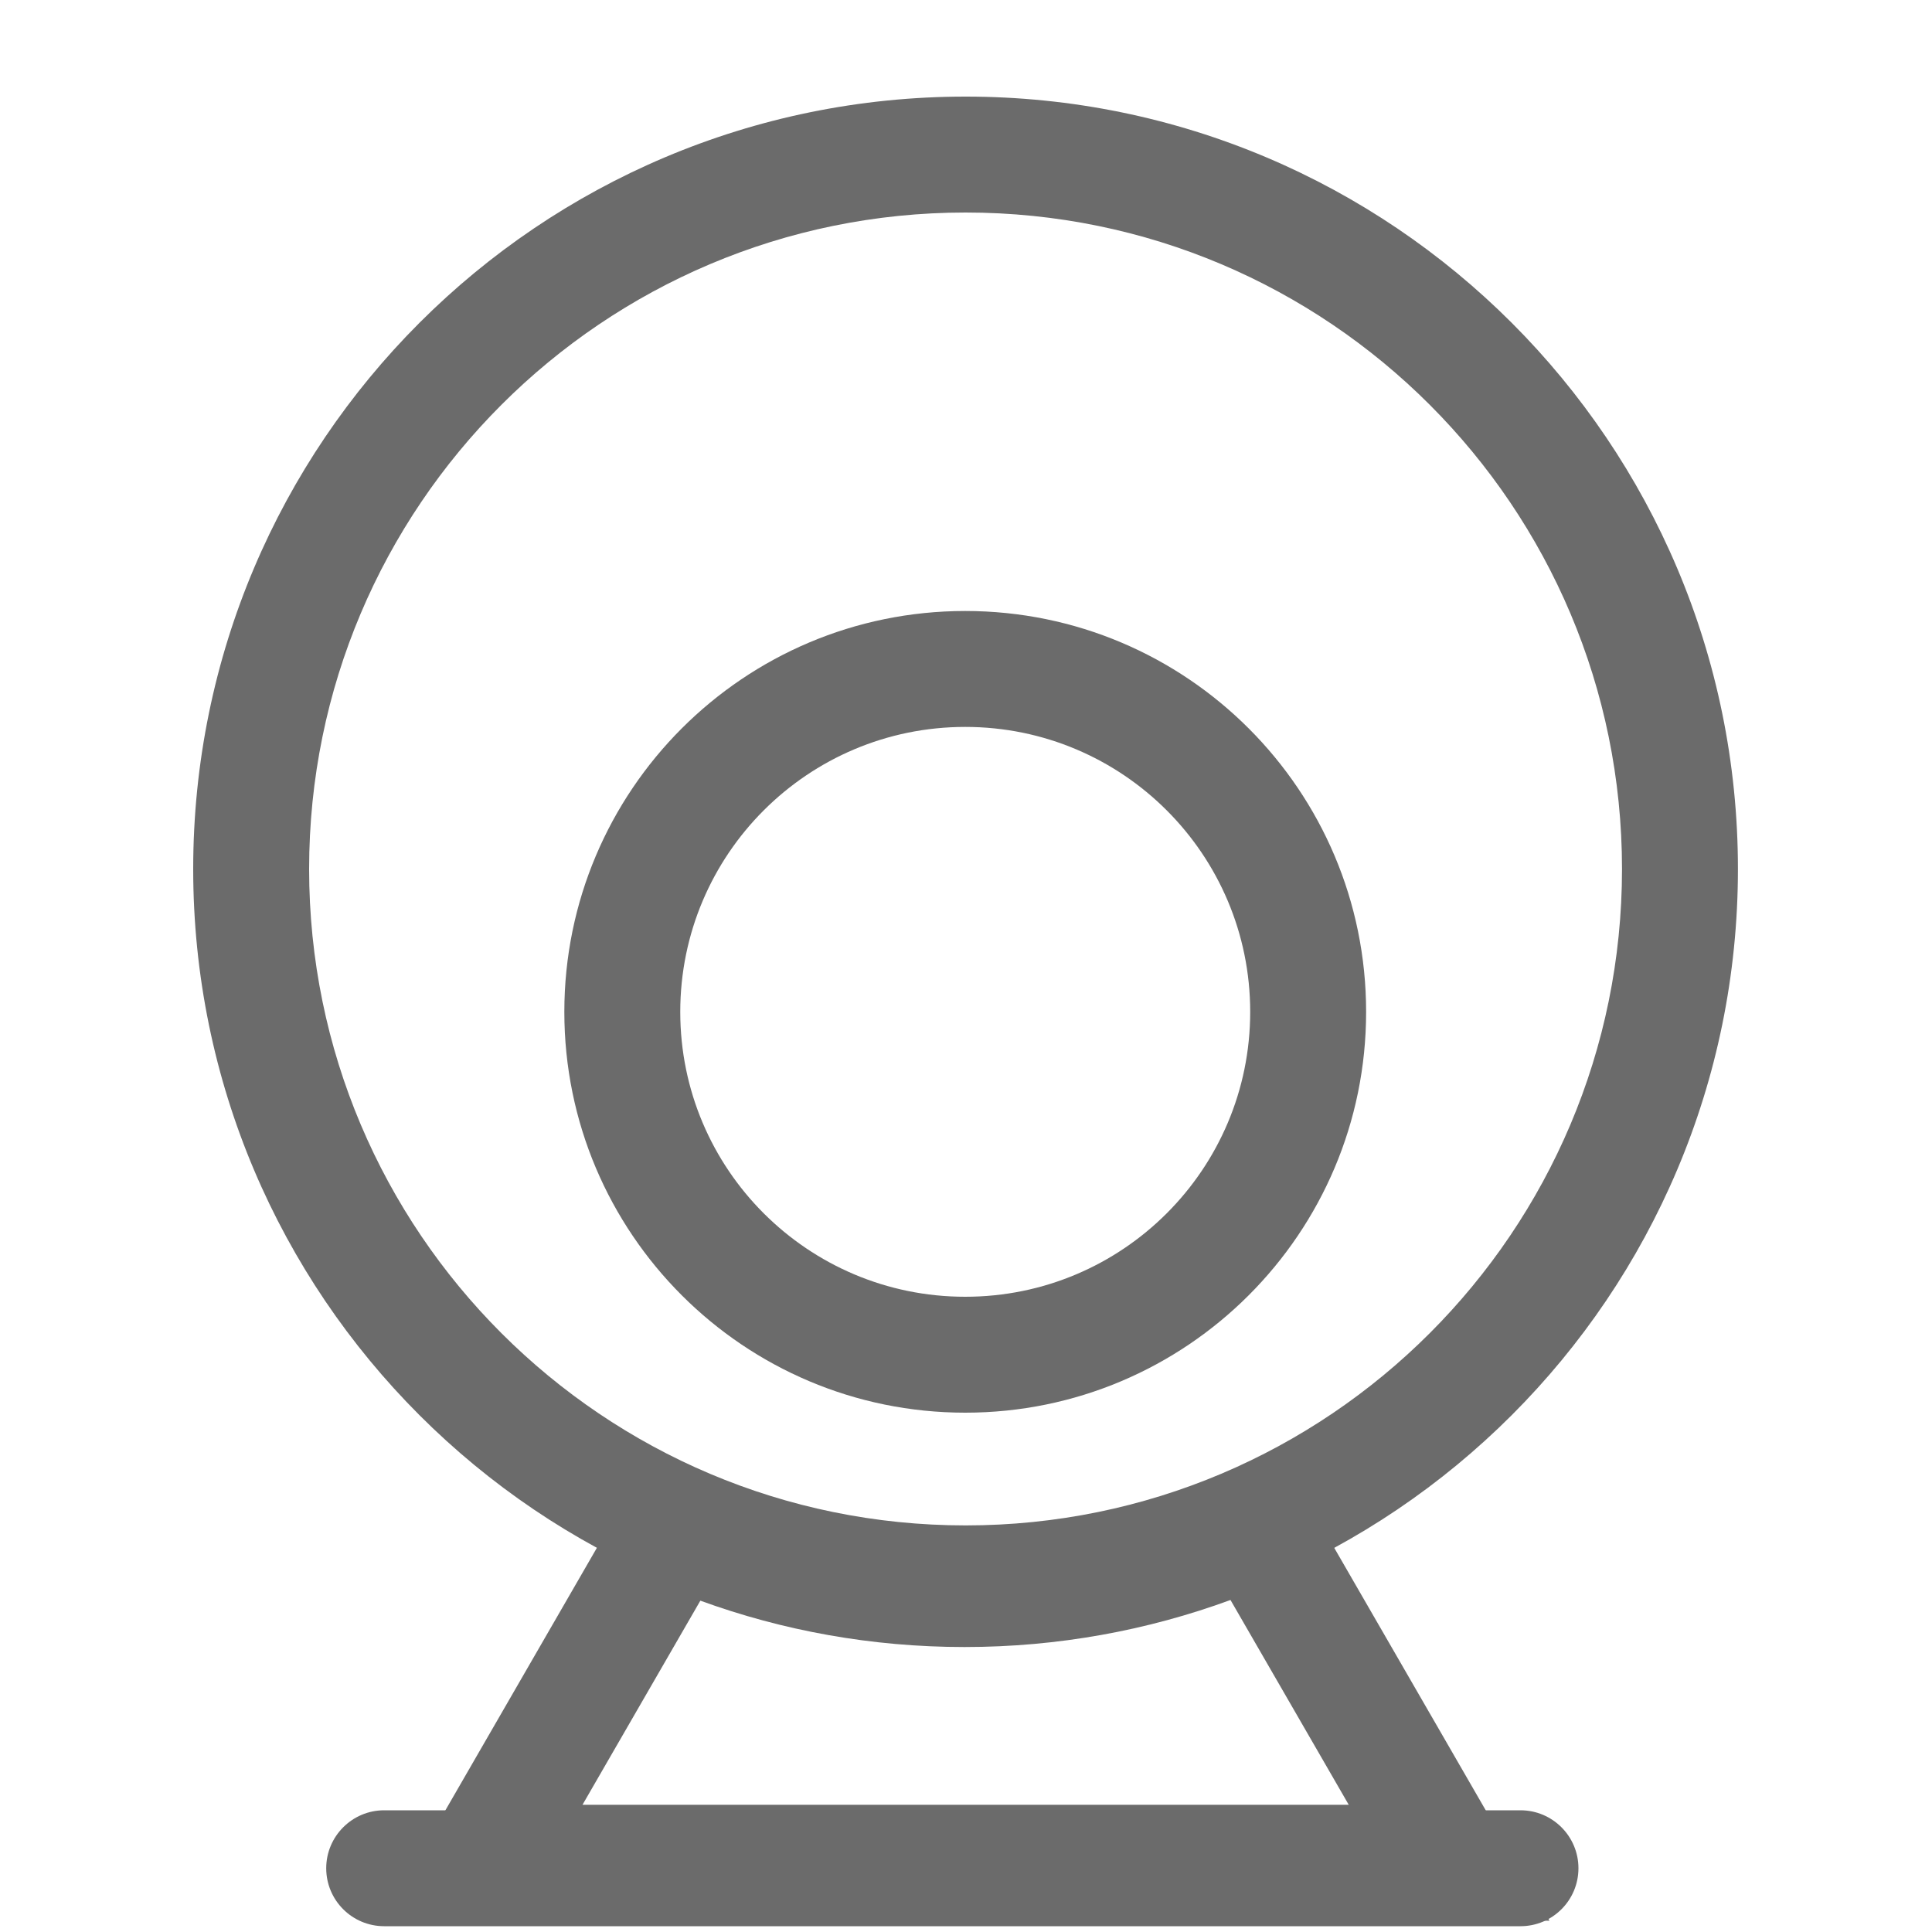 <svg width="20" height="20" viewBox="0 0 20 20" fill="none" xmlns="http://www.w3.org/2000/svg">
<path fill-rule="evenodd" clip-rule="evenodd" d="M9.996 2.2C6.243 2.2 3.2 5.243 3.2 8.996C3.2 12.749 6.243 15.791 9.996 15.791C13.749 15.791 16.791 12.749 16.791 8.996C16.791 5.243 13.749 2.2 9.996 2.2ZM2 8.996C2 4.58 5.58 1 9.996 1C14.412 1 17.991 4.58 17.991 8.996C17.991 13.412 14.412 16.991 9.996 16.991C5.58 16.991 2 13.412 2 8.996Z" fill="#6B6B6B"/>
<path fill-rule="evenodd" clip-rule="evenodd" d="M9.992 7.525C8.363 7.525 7.042 8.845 7.042 10.475C7.042 12.104 8.363 13.424 9.992 13.424C11.621 13.424 12.942 12.104 12.942 10.475C12.942 8.845 11.621 7.525 9.992 7.525ZM5.842 10.475C5.842 8.183 7.7 6.325 9.992 6.325C12.284 6.325 14.142 8.183 14.142 10.475C14.142 12.766 12.284 14.624 9.992 14.624C7.7 14.624 5.842 12.766 5.842 10.475Z" fill="#6B6B6B"/>
<path fill-rule="evenodd" clip-rule="evenodd" d="M13.246 15.043L16.04 19.883H3.951L6.74 15.051L7.234 15.27C8.074 15.643 9.005 15.85 9.985 15.85C10.972 15.85 11.908 15.64 12.752 15.263L13.246 15.043ZM12.738 16.563C11.879 16.878 10.952 17.05 9.985 17.05C9.025 17.05 8.104 16.881 7.25 16.57L6.03 18.683H13.962L12.738 16.563Z" fill="#6B6B6B"/>
<path fill-rule="evenodd" clip-rule="evenodd" d="M3.377 19.34C3.377 19.009 3.646 18.74 3.977 18.74L15.74 18.74C16.071 18.74 16.34 19.009 16.34 19.34C16.34 19.672 16.071 19.94 15.74 19.94L3.977 19.94C3.646 19.94 3.377 19.672 3.377 19.34Z" fill="#6B6B6B"/>
</svg>
